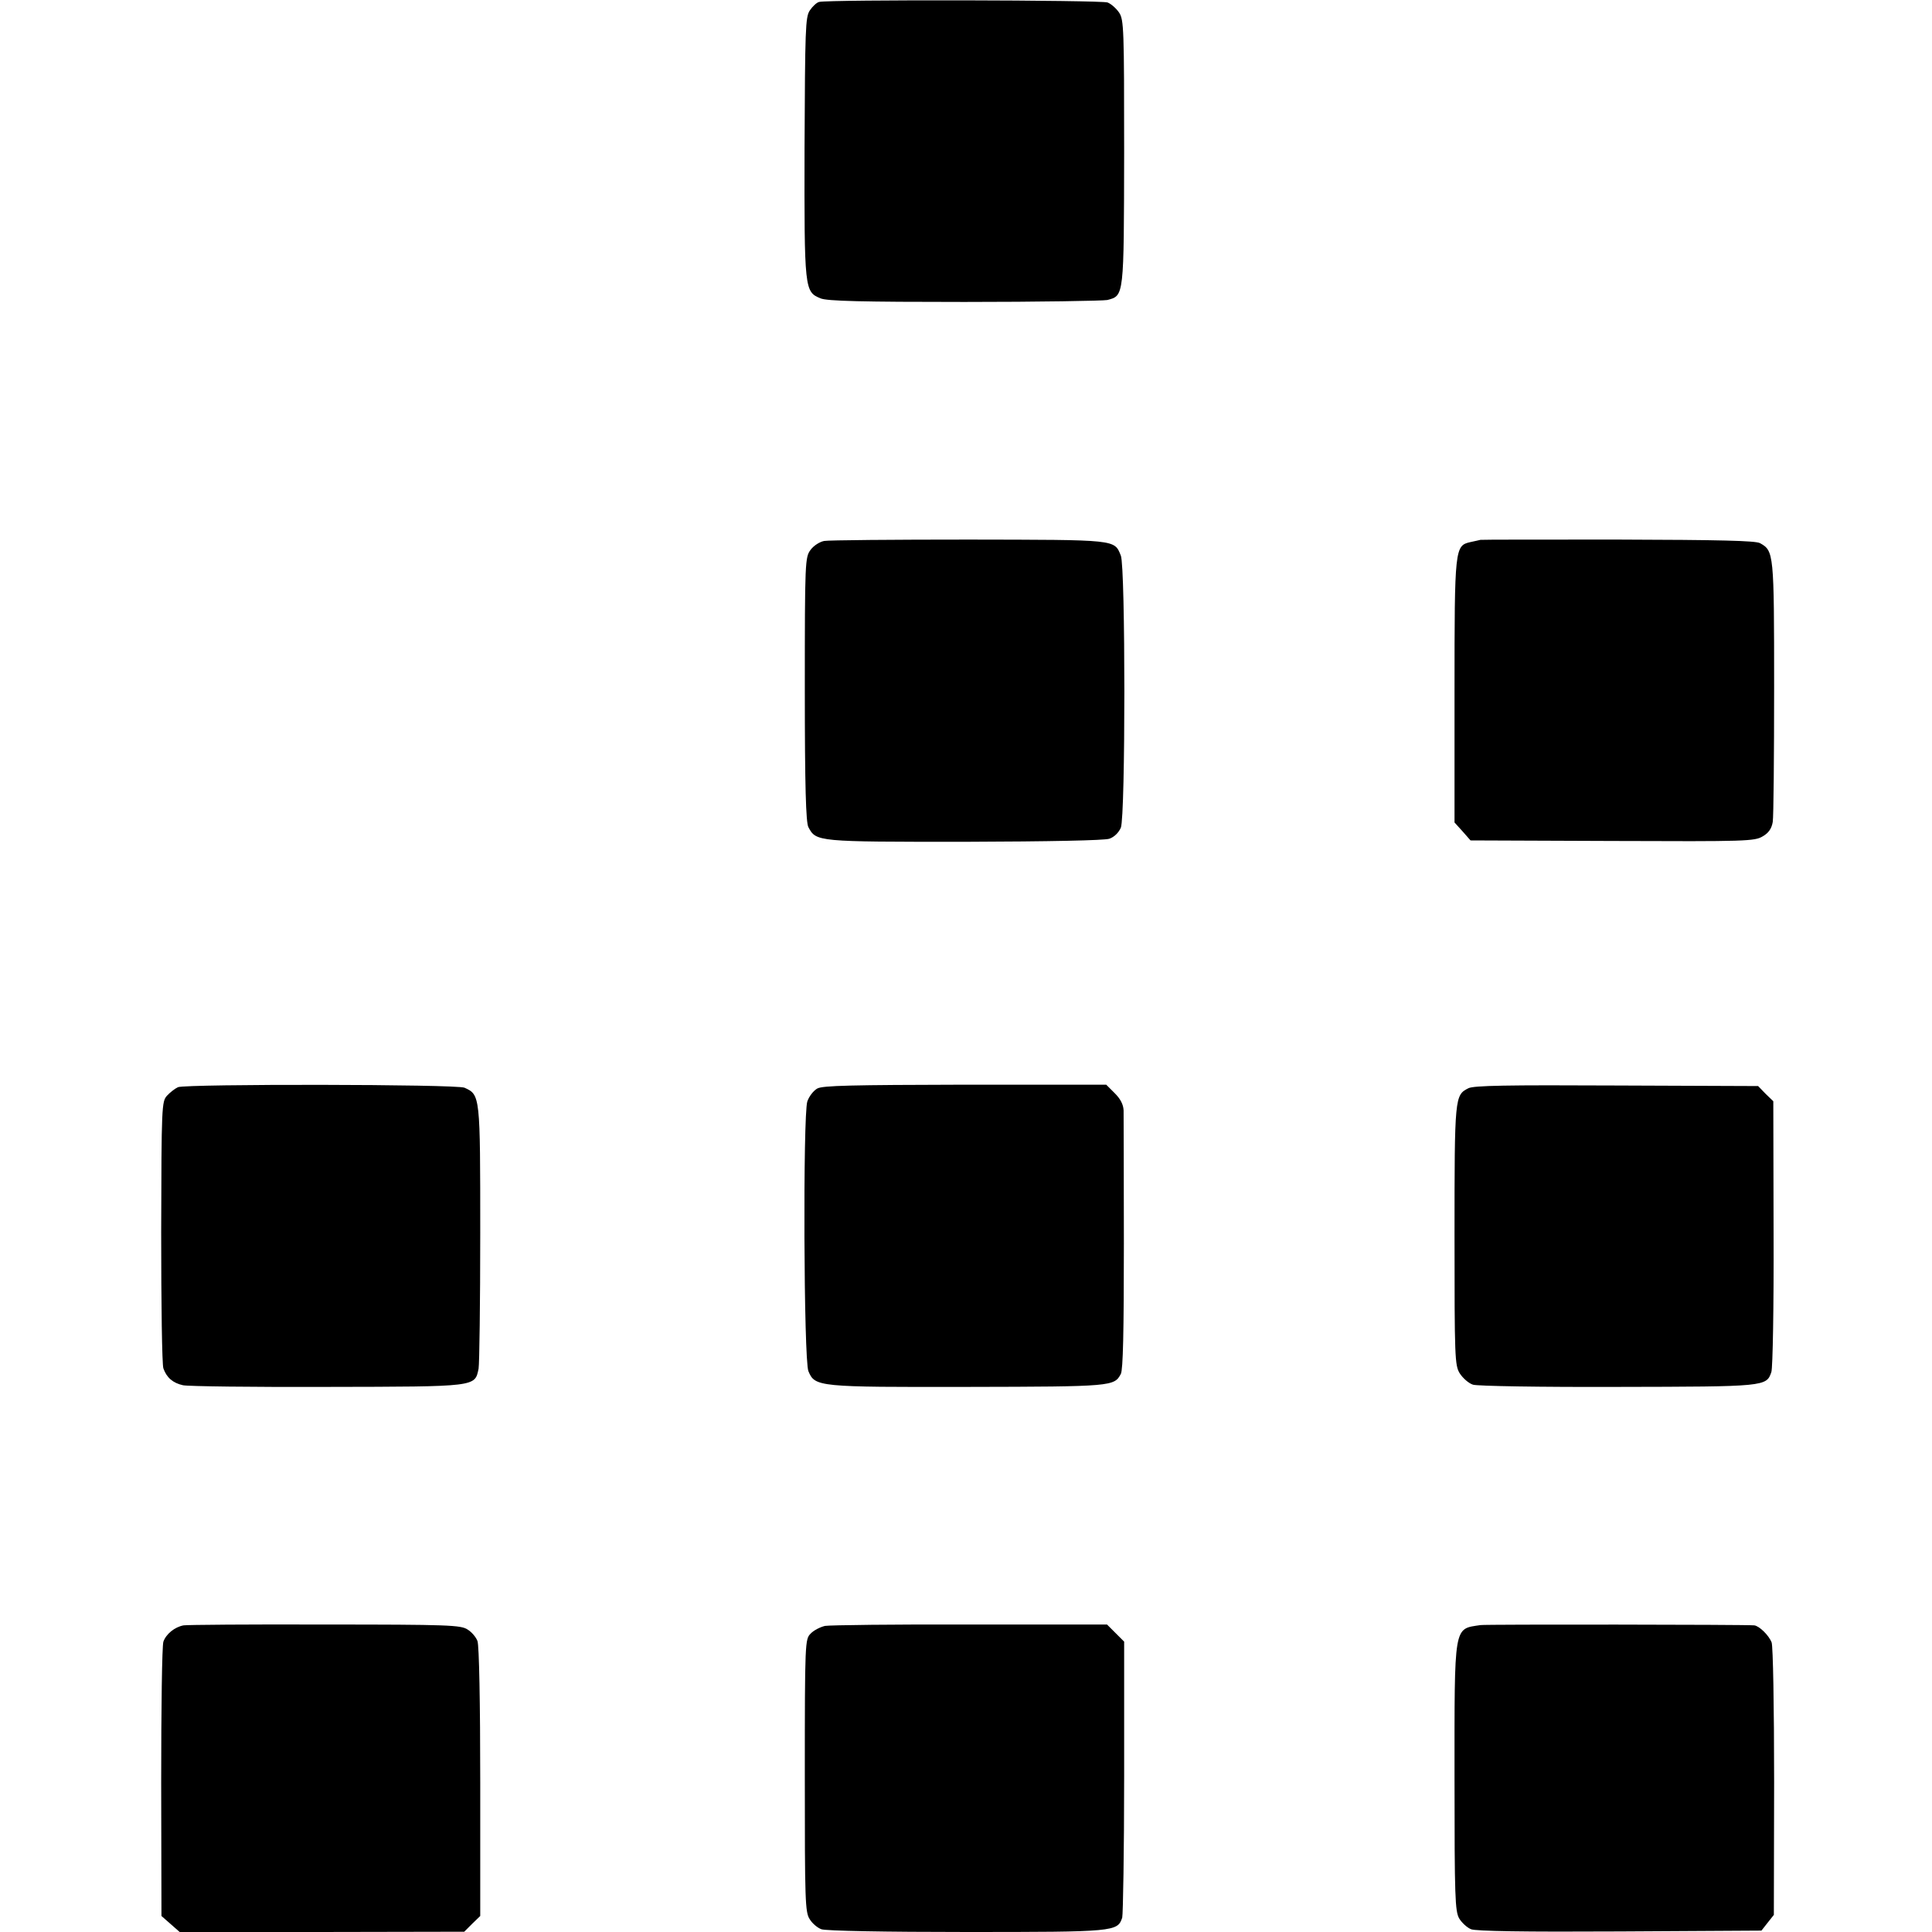 <?xml version="1.0" standalone="no"?>
<!DOCTYPE svg PUBLIC "-//W3C//DTD SVG 20010904//EN"
 "http://www.w3.org/TR/2001/REC-SVG-20010904/DTD/svg10.dtd">
<svg version="1.0" xmlns="http://www.w3.org/2000/svg"
 width="700pt" height="700pt" viewBox="0 0 700 700"
 preserveAspectRatio="xMidYMid meet">
<g transform="translate(0,700) scale(0.1,-0.1)"
fill="#000000" stroke="none">
<path d="M2968 6993 c-9 -2 -24 -16 -34 -31 -16 -24 -17 -68 -19 -497 -1 -517
0 -522 58 -546 23 -10 152 -13 521 -13 270 0 503 4 518 7 61 16 60 10 61 535
0 446 -1 480 -18 506 -10 15 -29 32 -42 37 -24 9 -1012 11 -1045 2z"/>
<path d="M2986 5040 c-16 -3 -38 -17 -49 -32 -20 -27 -21 -40 -21 -505 0 -354
4 -484 13 -500 28 -53 31 -53 565 -53 312 1 506 5 525 11 18 6 34 22 42 40 17
42 17 944 0 986 -24 59 -12 57 -551 58 -272 0 -508 -2 -524 -5z"/>
<path d="M5364 5044 c-5 -1 -21 -5 -36 -8 -57 -13 -58 -19 -58 -540 l0 -476
29 -32 29 -33 514 -2 c486 -2 516 -1 545 17 21 12 32 28 36 52 3 18 5 238 5
488 0 487 -1 494 -51 522 -16 9 -145 12 -513 13 -270 0 -495 0 -500 -1z"/>
<path d="M645 3061 c-11 -5 -29 -19 -40 -31 -19 -21 -20 -37 -21 -494 0 -259
3 -481 8 -494 12 -34 35 -53 71 -61 18 -4 253 -7 523 -6 545 1 534 0 548 66 3
17 6 238 6 491 0 501 0 501 -57 527 -29 13 -1007 14 -1038 2z"/>
<path d="M2961 3056 c-14 -8 -30 -29 -36 -47 -16 -52 -13 -936 4 -977 24 -57
33 -58 581 -57 521 1 527 2 551 47 8 15 11 152 11 472 0 248 -1 465 -1 483 -1
21 -11 41 -32 62 l-31 31 -511 0 c-412 -1 -517 -3 -536 -14z"/>
<path d="M5320 3057 c-49 -25 -50 -30 -50 -532 0 -444 1 -472 19 -501 11 -17
32 -36 48 -41 16 -5 244 -9 524 -8 537 1 539 1 557 54 5 15 9 237 8 503 l-1
478 -28 27 -27 28 -513 2 c-398 2 -518 0 -537 -10z"/>
<path d="M665 1111 c-32 -6 -63 -31 -73 -59 -5 -15 -8 -241 -8 -510 l1 -484
33 -29 33 -29 515 0 516 1 29 29 29 28 0 486 c0 284 -4 495 -10 510 -5 14 -21
33 -36 42 -24 16 -68 18 -518 18 -271 1 -501 -1 -511 -3z"/>
<path d="M2989 1109 c-17 -4 -41 -16 -52 -28 -20 -20 -21 -29 -21 -514 0 -455
1 -496 18 -521 9 -15 28 -31 42 -36 15 -6 232 -10 525 -10 539 0 548 1 565 52
3 12 7 242 7 511 l0 489 -31 31 -31 31 -495 0 c-272 1 -509 -2 -527 -5z"/>
<path d="M5364 1112 c-98 -15 -94 8 -94 -558 0 -429 2 -479 17 -505 9 -15 28
-33 43 -39 17 -7 191 -10 539 -8 l513 3 22 28 23 29 1 481 c0 278 -4 491 -9
506 -10 26 -45 60 -63 62 -27 3 -974 4 -992 1z"/>
</g>
</svg>
